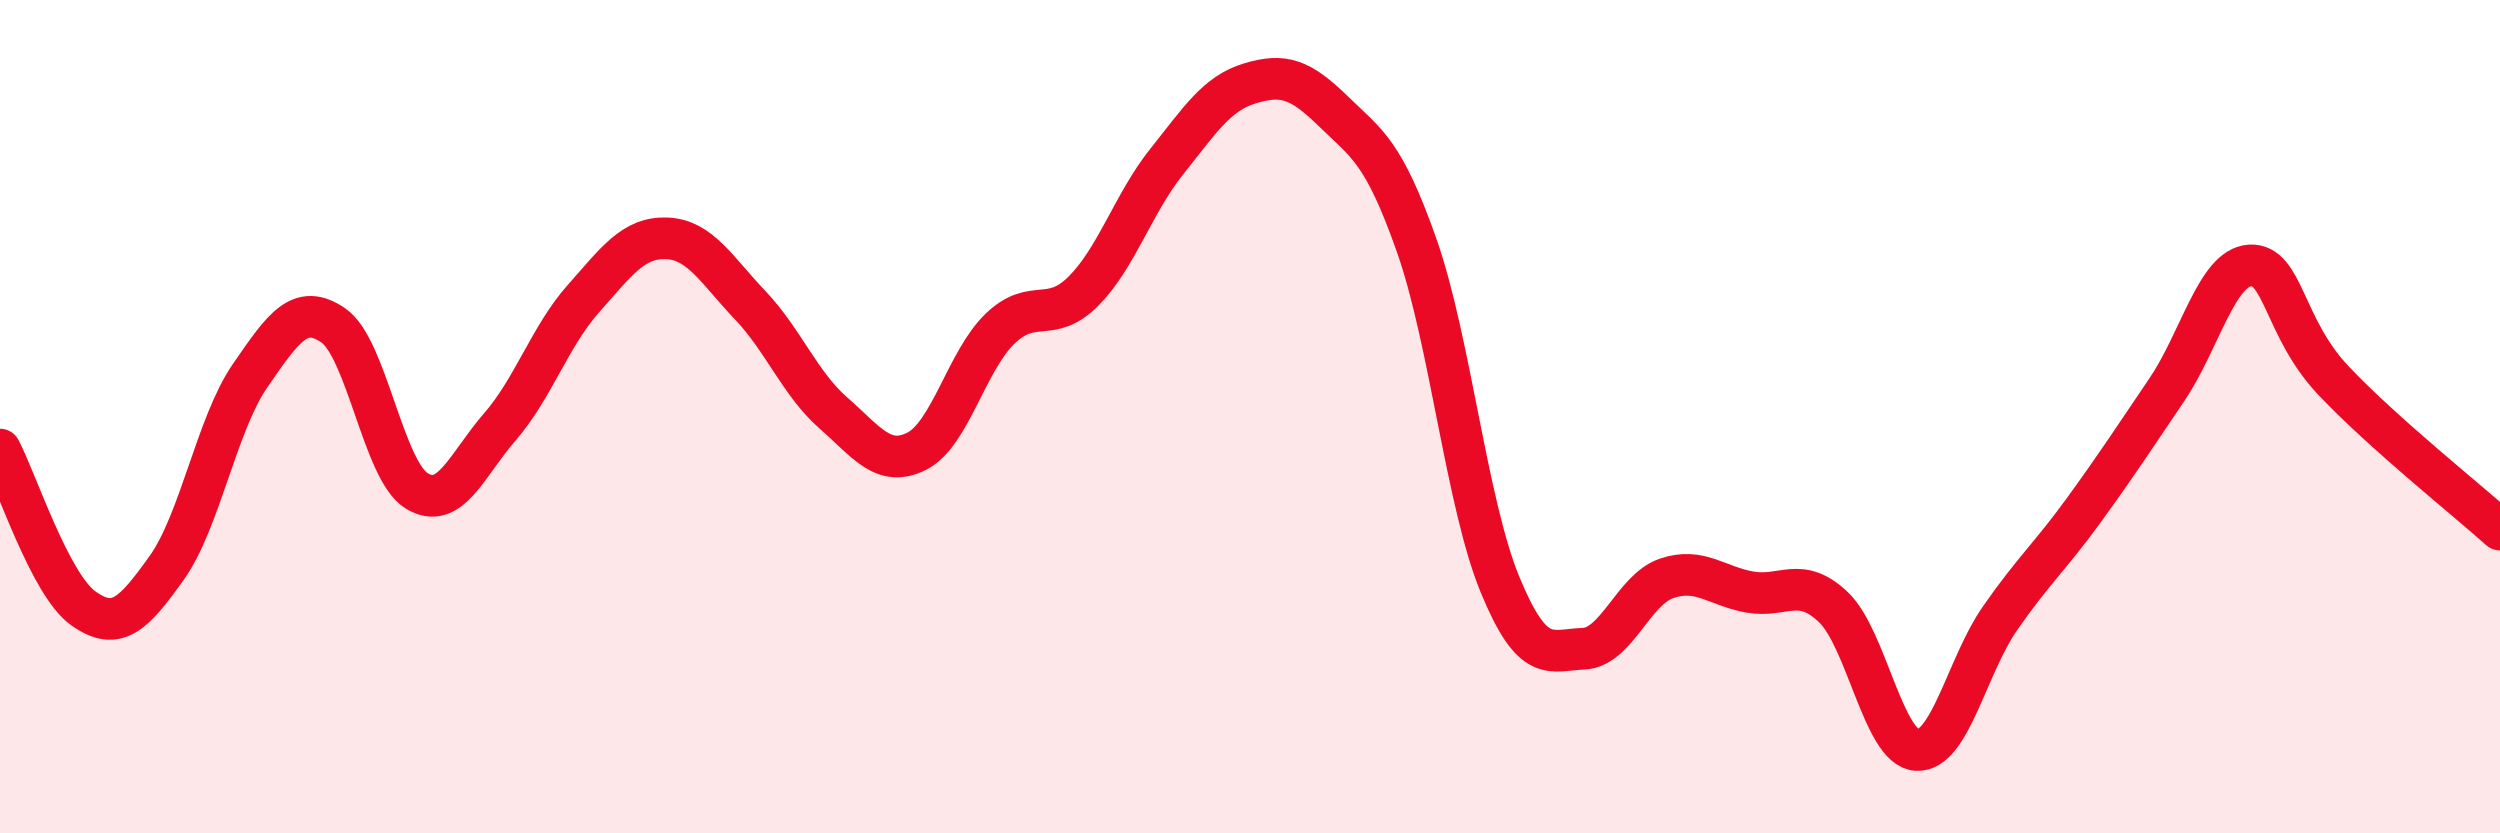 
    <svg width="60" height="20" viewBox="0 0 60 20" xmlns="http://www.w3.org/2000/svg">
      <path
        d="M 0,10.79 C 0.4,11.55 1.2,14.03 2,14.6 C 2.8,15.17 3.2,14.75 4,13.63 C 4.8,12.51 5.2,10.18 6,9.02 C 6.8,7.86 7.2,7.26 8,7.81 C 8.8,8.36 9.2,11.29 10,11.78 C 10.8,12.27 11.2,11.16 12,10.24 C 12.8,9.32 13.2,8.07 14,7.17 C 14.8,6.27 15.2,5.69 16,5.72 C 16.8,5.75 17.2,6.48 18,7.32 C 18.8,8.16 19.2,9.21 20,9.91 C 20.8,10.61 21.2,11.23 22,10.83 C 22.8,10.43 23.2,8.66 24,7.89 C 24.8,7.12 25.2,7.79 26,6.99 C 26.8,6.19 27.2,4.88 28,3.88 C 28.8,2.88 29.2,2.24 30,2 C 30.8,1.76 31.2,1.89 32,2.67 C 32.8,3.45 33.2,3.62 34,5.89 C 34.8,8.16 35.2,12.09 36,14.03 C 36.8,15.97 37.2,15.6 38,15.57 C 38.8,15.54 39.2,14.15 40,13.88 C 40.8,13.61 41.2,14.07 42,14.21 C 42.8,14.35 43.2,13.81 44,14.57 C 44.8,15.33 45.2,17.95 46,18 C 46.8,18.05 47.2,15.99 48,14.84 C 48.8,13.69 49.2,13.36 50,12.26 C 50.8,11.16 51.2,10.54 52,9.36 C 52.8,8.18 53.2,6.42 54,6.37 C 54.8,6.32 54.8,7.86 56,9.13 C 57.2,10.4 59.2,11.99 60,12.71L60 20L0 20Z"
        fill="#EB0A25"
        opacity="0.1"
        stroke-linecap="round"
        stroke-linejoin="round"
      />
      <path
        d="M 0,10.79 C 0.4,11.55 1.2,14.03 2,14.6 C 2.8,15.17 3.2,14.75 4,13.63 C 4.8,12.51 5.2,10.18 6,9.02 C 6.8,7.86 7.2,7.26 8,7.81 C 8.8,8.36 9.2,11.29 10,11.78 C 10.8,12.27 11.2,11.16 12,10.24 C 12.8,9.32 13.2,8.07 14,7.17 C 14.8,6.27 15.2,5.69 16,5.72 C 16.8,5.75 17.2,6.48 18,7.32 C 18.8,8.16 19.2,9.21 20,9.91 C 20.8,10.61 21.2,11.23 22,10.83 C 22.8,10.43 23.2,8.66 24,7.89 C 24.8,7.12 25.2,7.79 26,6.99 C 26.8,6.19 27.2,4.88 28,3.88 C 28.8,2.88 29.2,2.24 30,2 C 30.8,1.76 31.2,1.89 32,2.67 C 32.8,3.45 33.2,3.62 34,5.89 C 34.8,8.16 35.2,12.09 36,14.03 C 36.8,15.97 37.2,15.6 38,15.57 C 38.8,15.54 39.2,14.15 40,13.88 C 40.8,13.61 41.2,14.07 42,14.21 C 42.8,14.35 43.2,13.81 44,14.57 C 44.8,15.33 45.2,17.95 46,18 C 46.8,18.05 47.2,15.99 48,14.84 C 48.8,13.69 49.2,13.36 50,12.26 C 50.8,11.16 51.2,10.54 52,9.36 C 52.8,8.18 53.2,6.42 54,6.37 C 54.8,6.32 54.8,7.86 56,9.13 C 57.2,10.4 59.2,11.99 60,12.71"
        stroke="#EB0A25"
        stroke-width="1"
        fill="none"
        stroke-linecap="round"
        stroke-linejoin="round"
      />
    </svg>
  